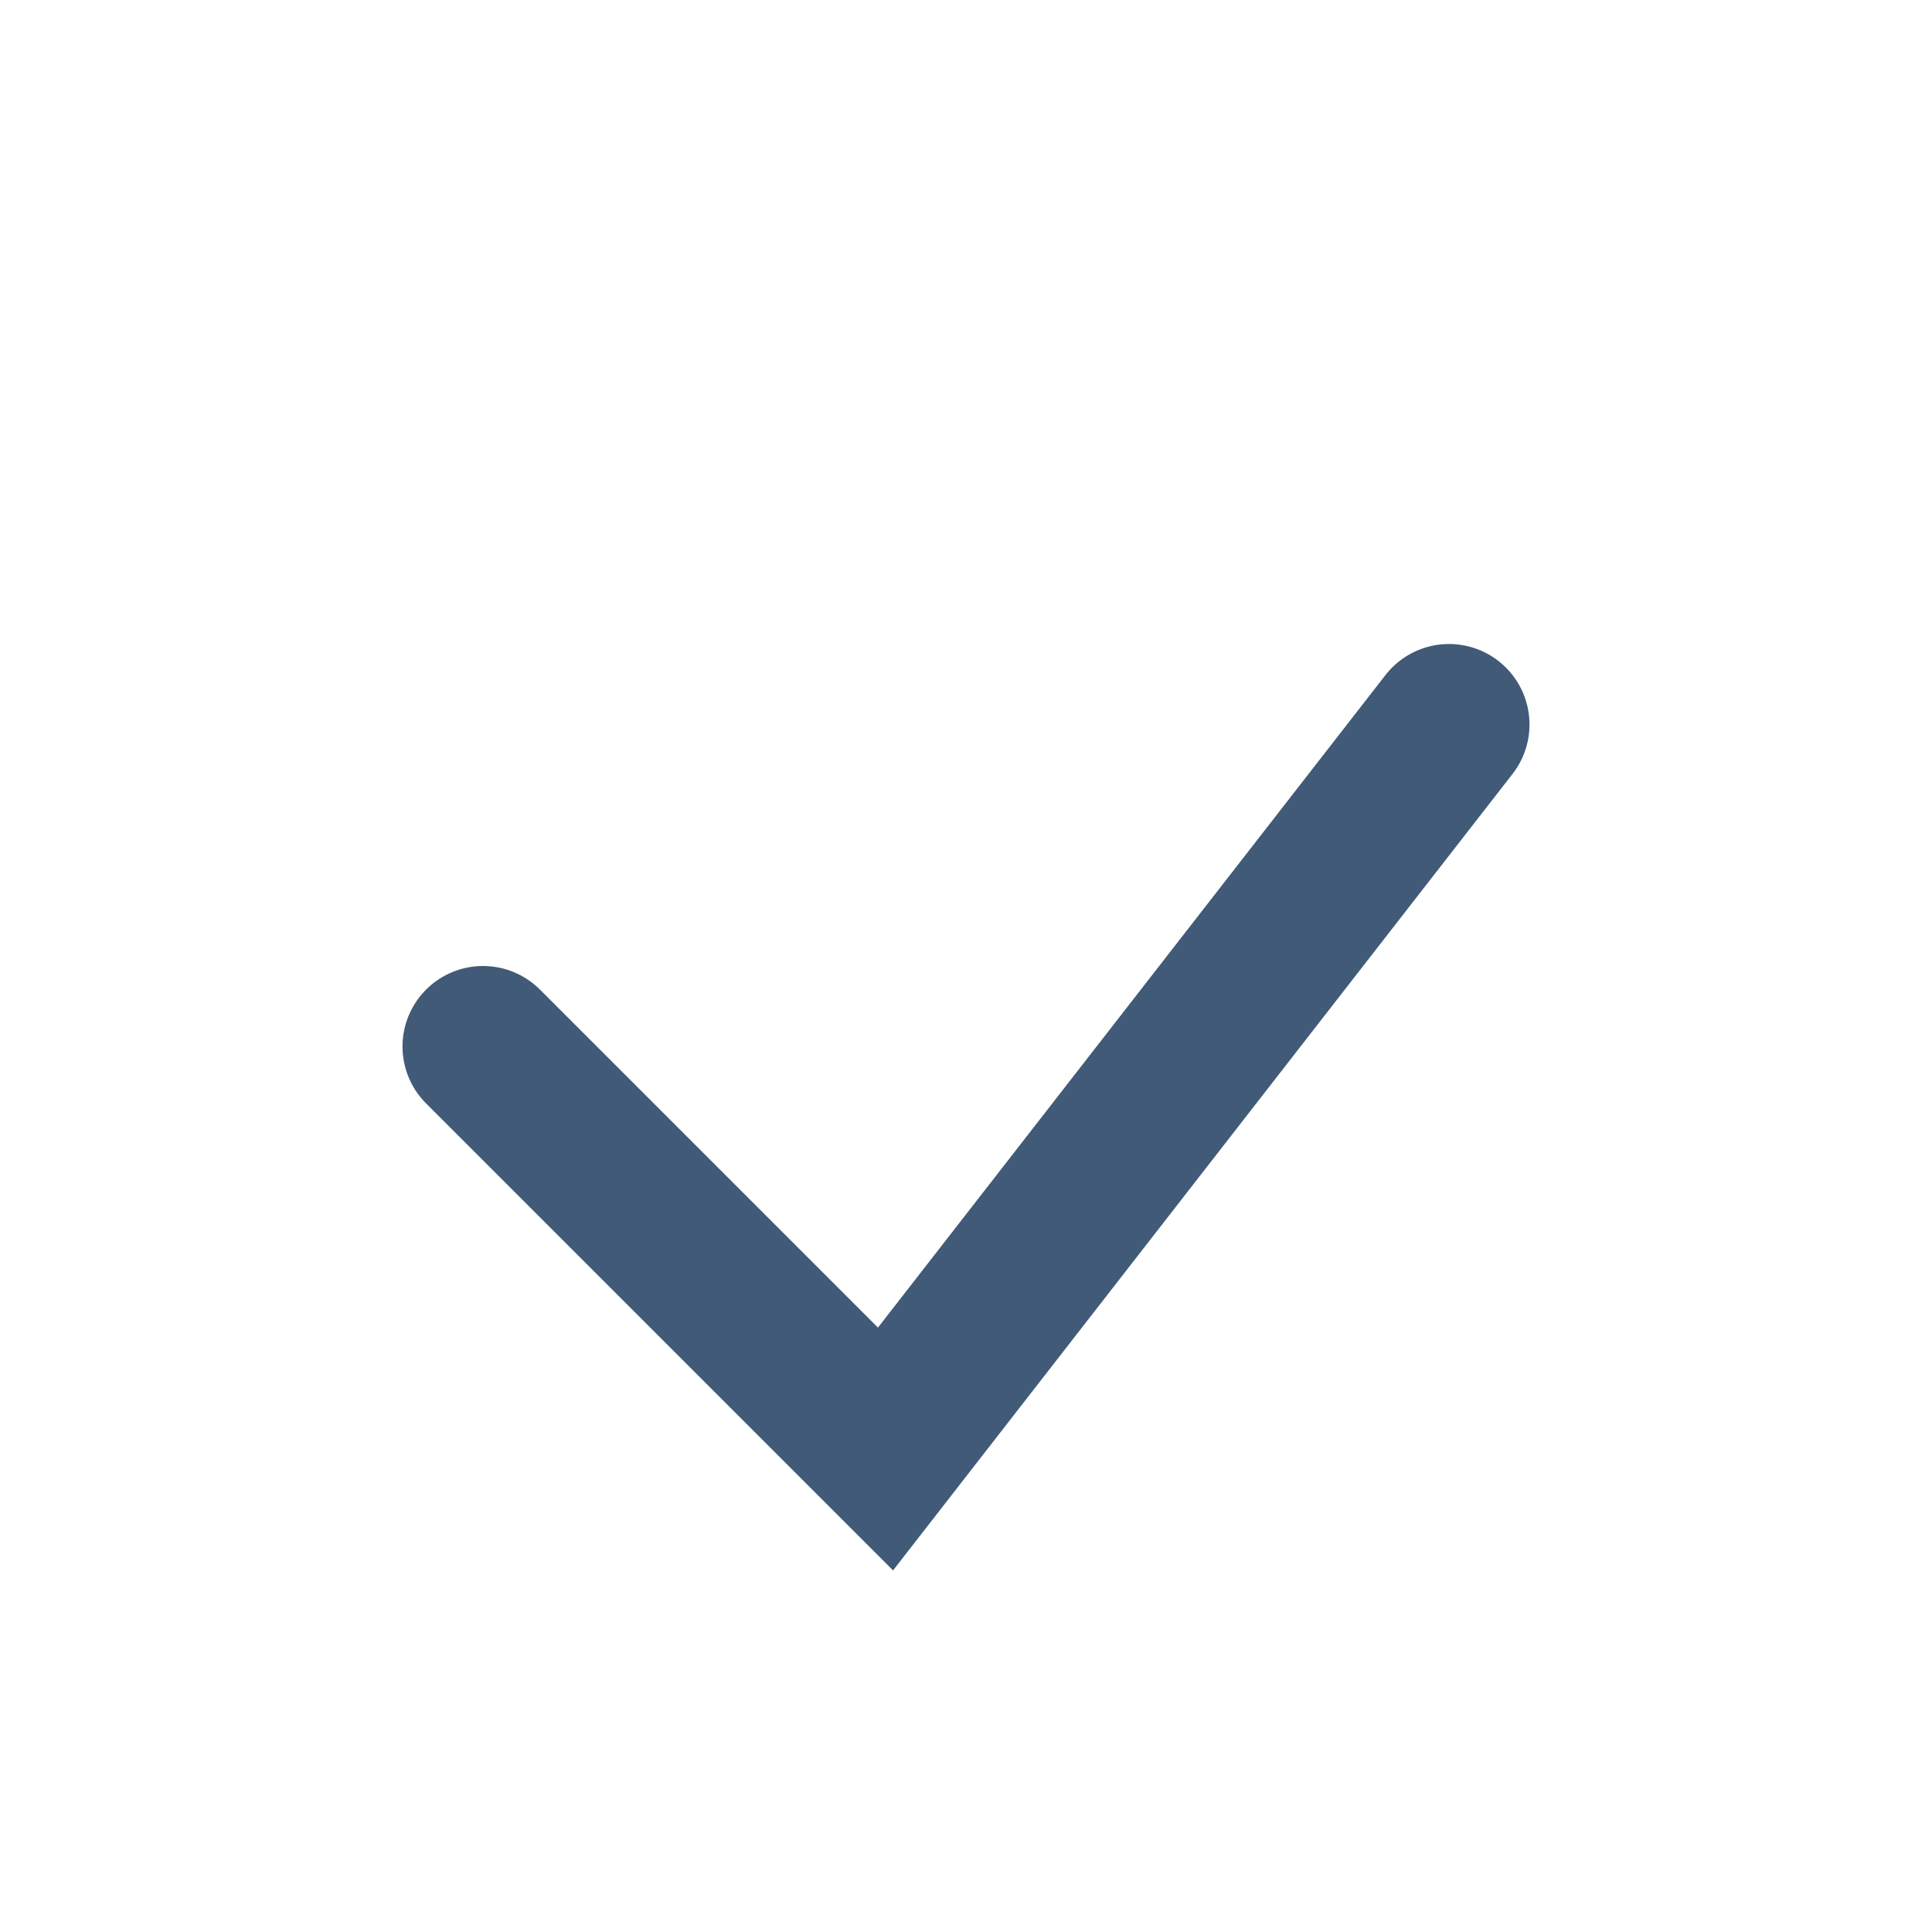 <?xml version="1.0" encoding="UTF-8"?>
<svg xmlns="http://www.w3.org/2000/svg" width="26" height="26" viewBox="0 0 24 24"><path d="M6 13l5 5 7-9" fill="none" stroke="#415A77" stroke-width="2" stroke-linecap="round"/></svg>
